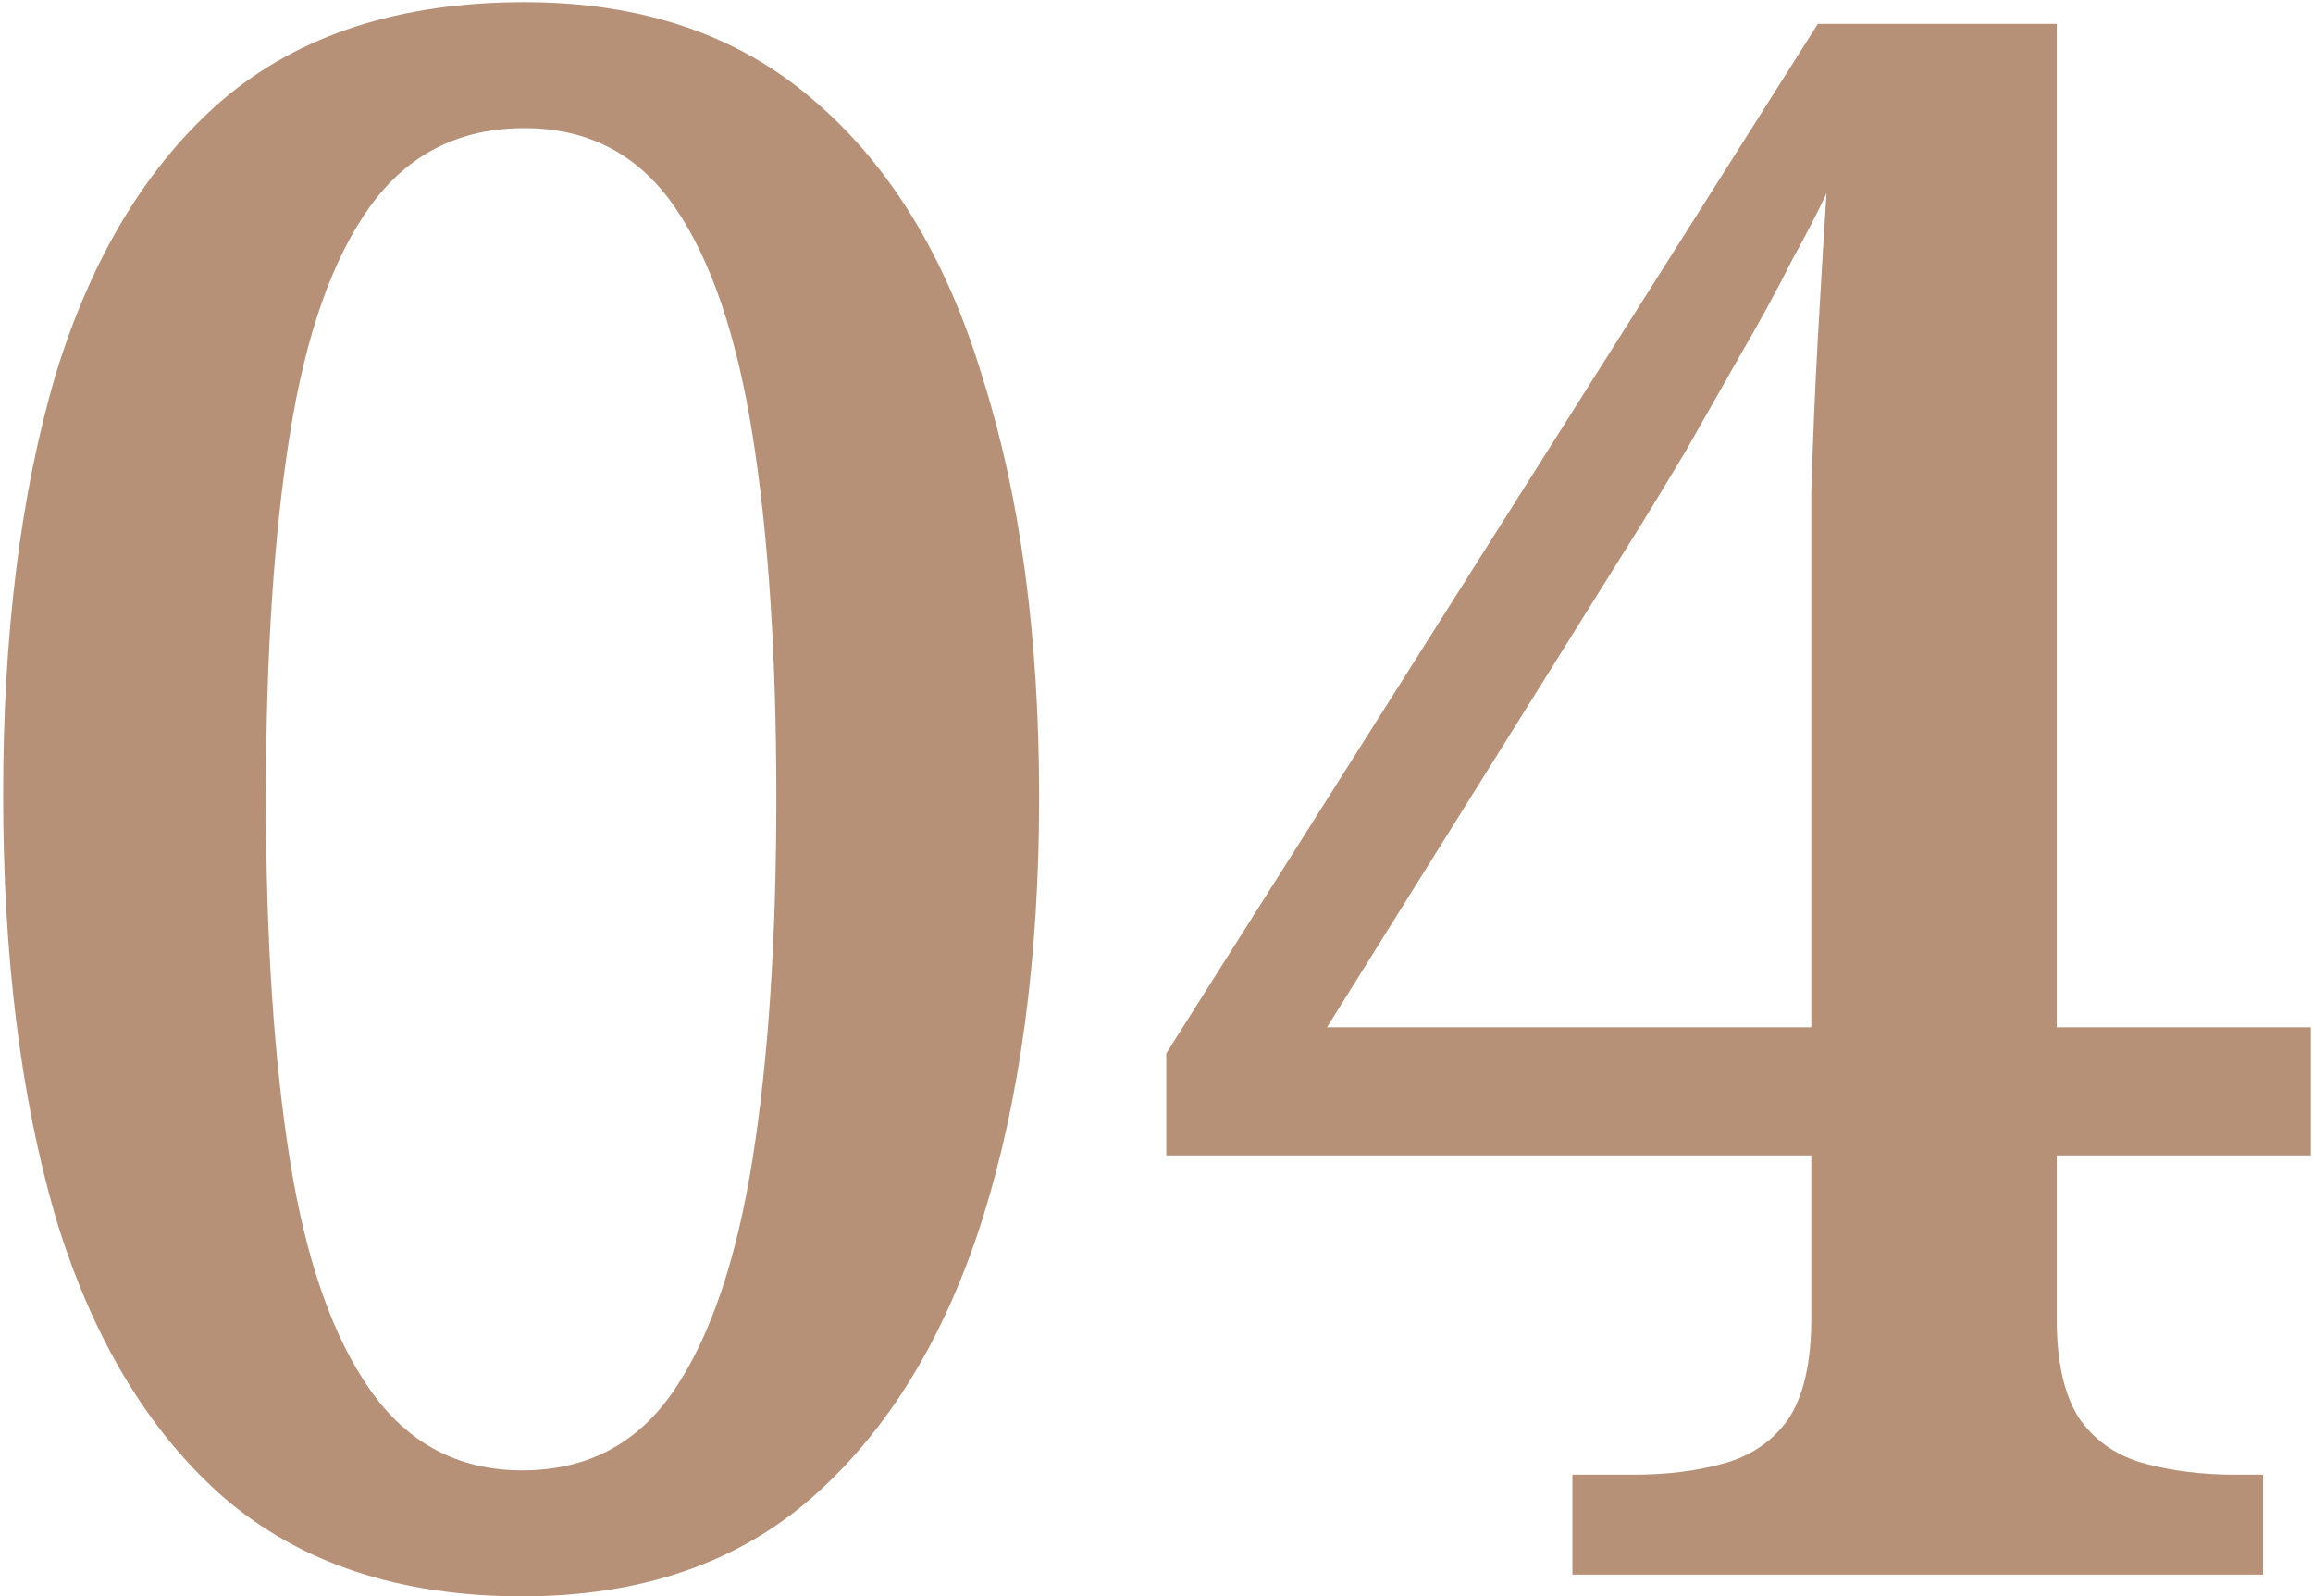 <svg width="213" height="147" viewBox="0 0 213 147" fill="none" xmlns="http://www.w3.org/2000/svg">
<path d="M48.091 147C36.757 147 27.557 143.933 20.491 137.8C13.557 131.667 8.424 123.067 5.091 112C1.891 100.933 0.291 88 0.291 73.2C0.291 58.4 1.891 45.533 5.091 34.6C8.424 23.667 13.557 15.2 20.491 9.2C27.557 3.2 36.824 0.2 48.291 0.2C59.091 0.2 67.957 3.2 74.891 9.2C81.957 15.2 87.157 23.733 90.491 34.8C93.957 45.733 95.691 58.6 95.691 73.4C95.691 88.2 93.957 101.133 90.491 112.2C87.024 123.133 81.824 131.667 74.891 137.8C67.957 143.933 59.024 147 48.091 147ZM48.091 135.4C54.091 135.4 58.757 132.933 62.091 128C65.424 123.067 67.824 116 69.291 106.8C70.757 97.6 71.491 86.467 71.491 73.4C71.491 60.333 70.757 49.2 69.291 40C67.824 30.8 65.424 23.8 62.091 19C58.757 14.2 54.157 11.8 48.291 11.8C42.291 11.8 37.557 14.2 34.091 19C30.624 23.8 28.157 30.8 26.691 40C25.224 49.2 24.491 60.333 24.491 73.4C24.491 86.467 25.224 97.6 26.691 106.8C28.157 116 30.624 123.067 34.091 128C37.557 132.933 42.224 135.4 48.091 135.4ZM144.8 145V135.8H150.4C153.467 135.8 156.2 135.467 158.6 134.8C161.133 134.133 163.133 132.8 164.6 130.8C166.067 128.667 166.8 125.533 166.8 121.4V106.4H107.4V97L167.4 2.2H189.4V94.6H212.8V106.4H189.4V121.4C189.4 125.533 190.133 128.667 191.6 130.8C193.067 132.8 195.067 134.133 197.6 134.8C200.133 135.467 202.867 135.8 205.8 135.8H208.4V145H144.8ZM122.2 94.6H166.8V58.2C166.8 54.333 166.8 50.067 166.8 45.4C166.933 40.733 167.133 36 167.4 31.2C167.667 26.4 167.933 21.933 168.2 17.8C167.533 19.267 166.467 21.333 165 24C163.667 26.667 162.067 29.6 160.2 32.8C158.467 35.867 156.8 38.8 155.2 41.6C153.6 44.267 152.267 46.467 151.2 48.2L122.2 94.6Z" fill="#B69178"/>
</svg>
